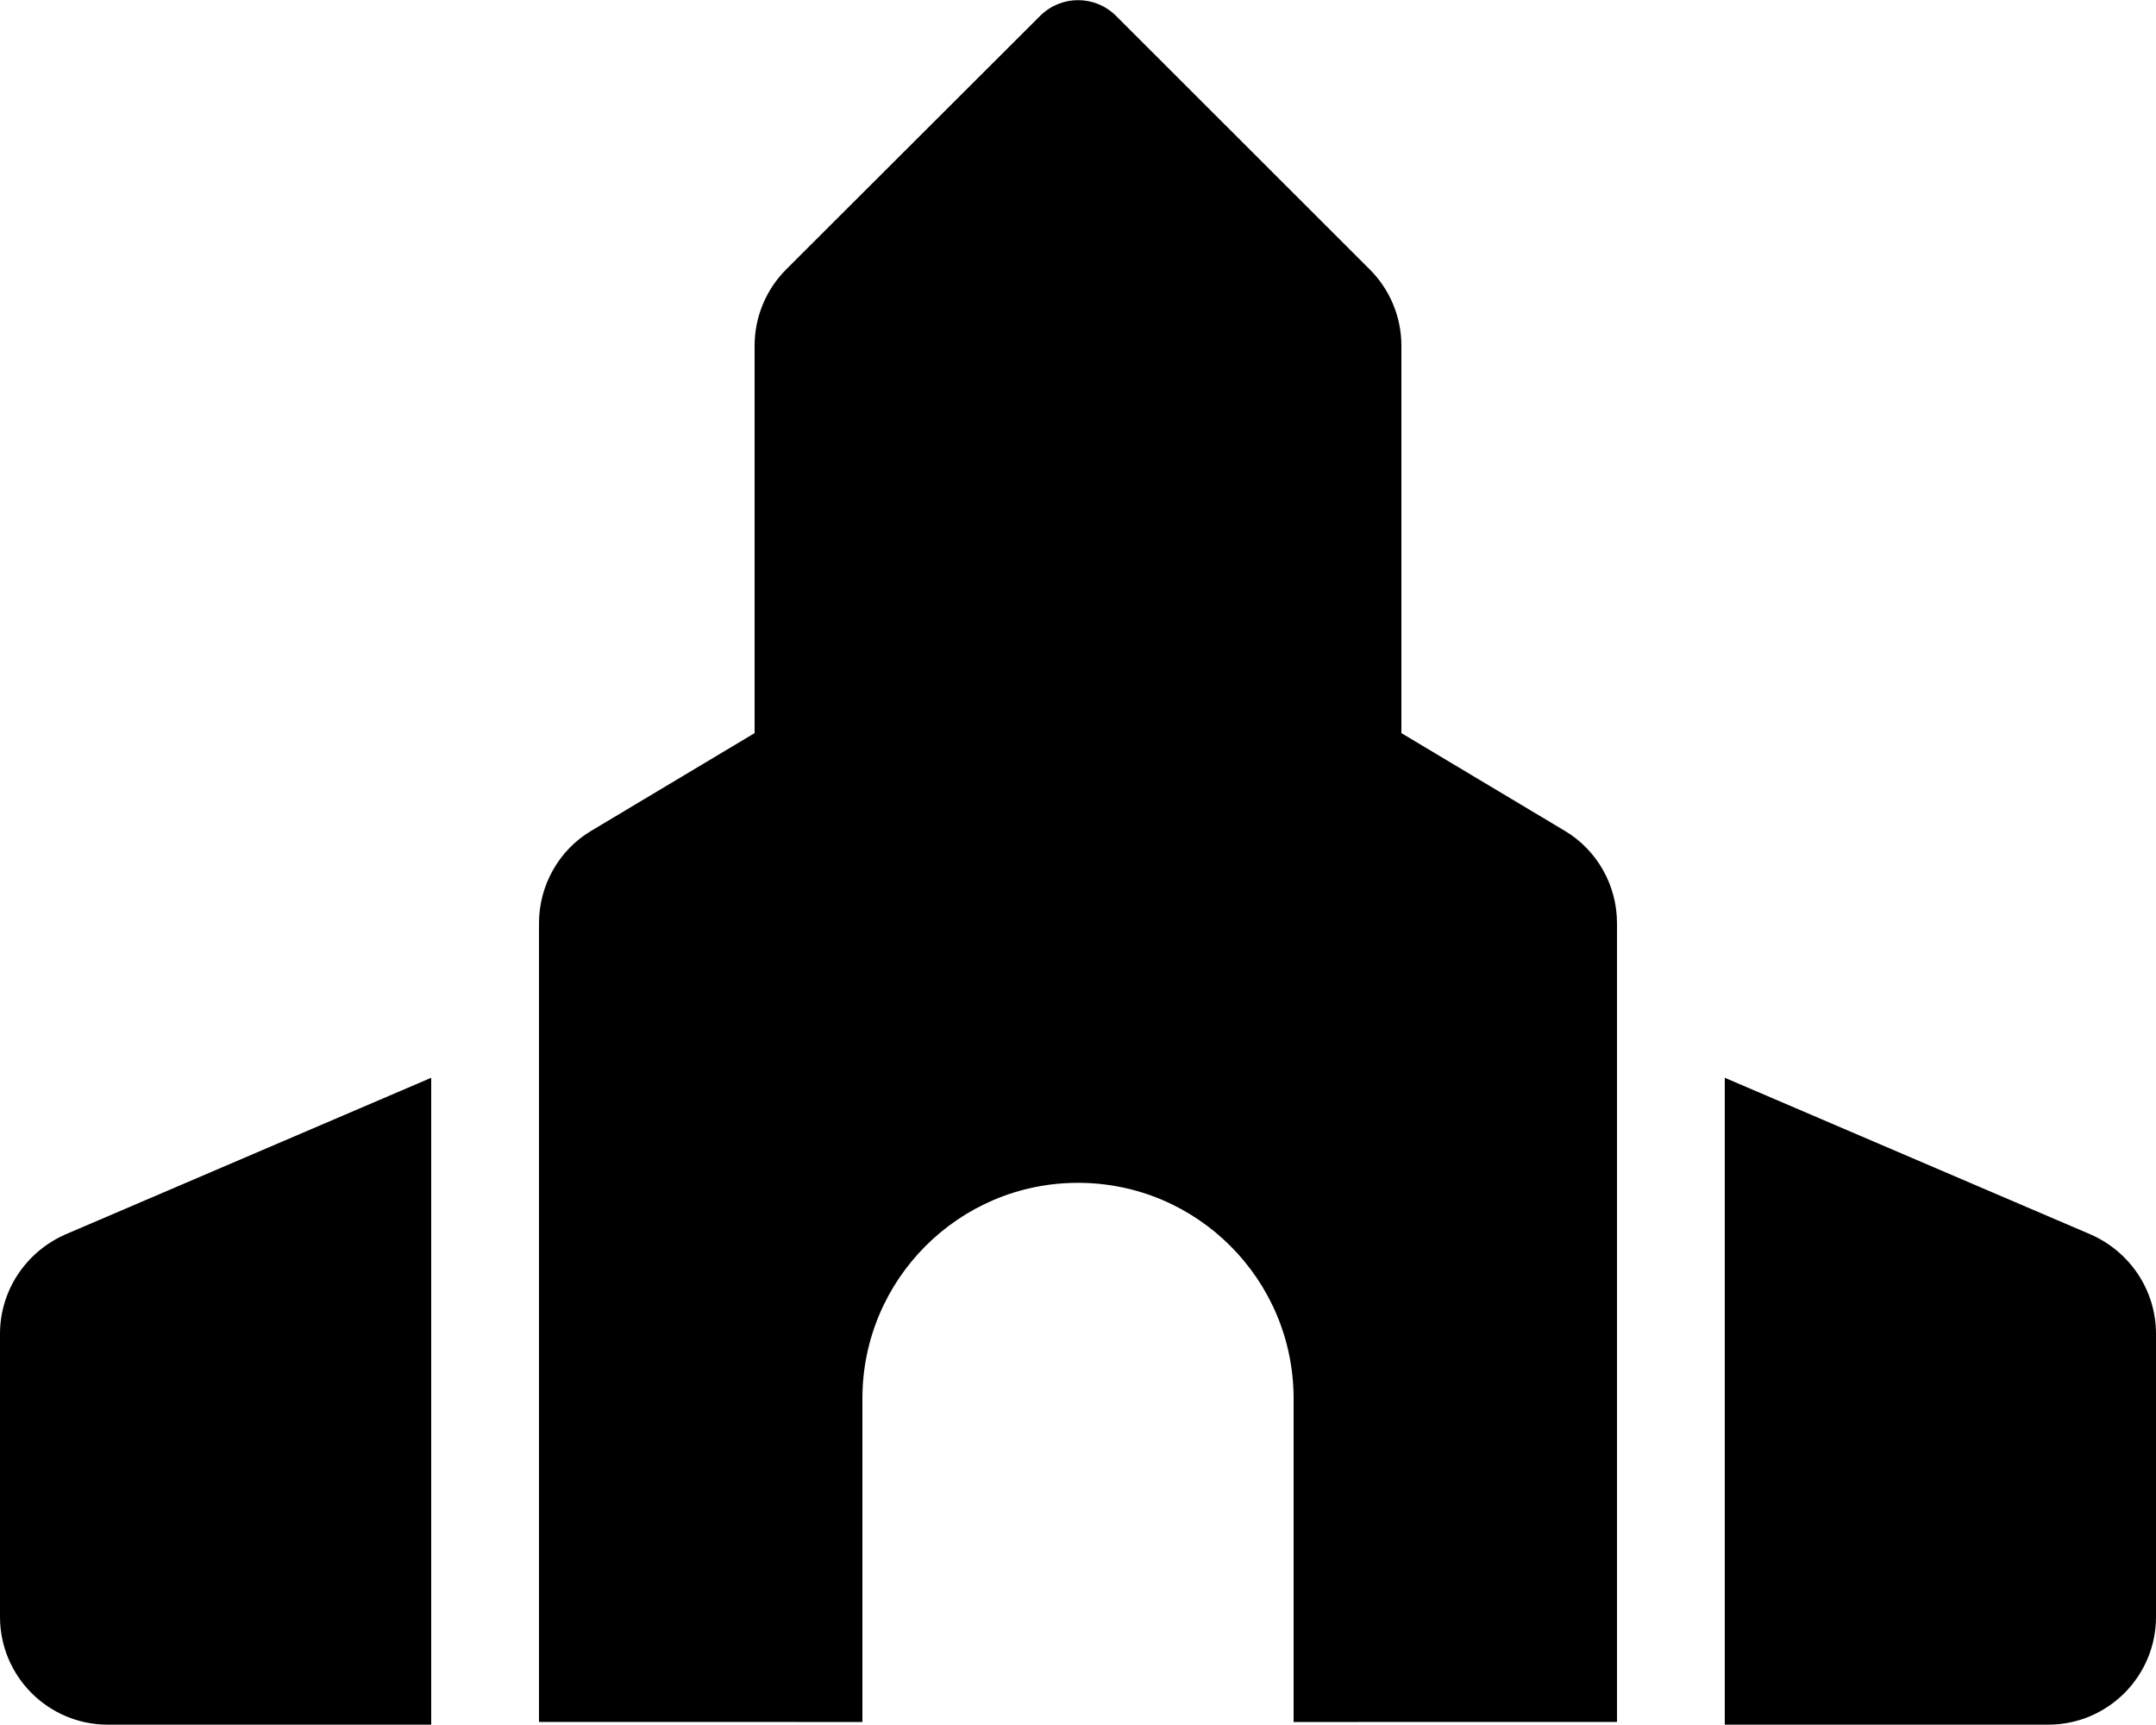 <svg xmlns="http://www.w3.org/2000/svg" viewBox="0 0 640 512"><!--! Font Awesome Pro 6.0.0-alpha3 by @fontawesome - https://fontawesome.com License - https://fontawesome.com/license (Commercial License) --><path d="M0 395.9v84c0 17.67 14.33 32 32 32h96v-192l-108.6 46.5C7.625 371.6 0 383.1 0 395.9zM464.5 246.6L416 217.6V102.6c0-8.482-3.38-16.63-9.382-22.62L331.3 4.721c-6.246-6.236-16.31-6.236-22.55 0L233.4 79.93C227.4 85.93 224 94.07 224 102.6v115l-48.5 29C165.9 252.3 160 262.8 160 274v237.1l96 .005v-96c0-35.35 28.65-64.03 64-64.03c35.35 0 64 28.69 64 64.03v96l96-.005V274C480 262.8 474.1 252.3 464.5 246.6zM620.6 366.4L512 319.9v192h96c17.67 0 32-14.33 32-32v-84C640 383.1 632.4 371.6 620.6 366.4z"/></svg>